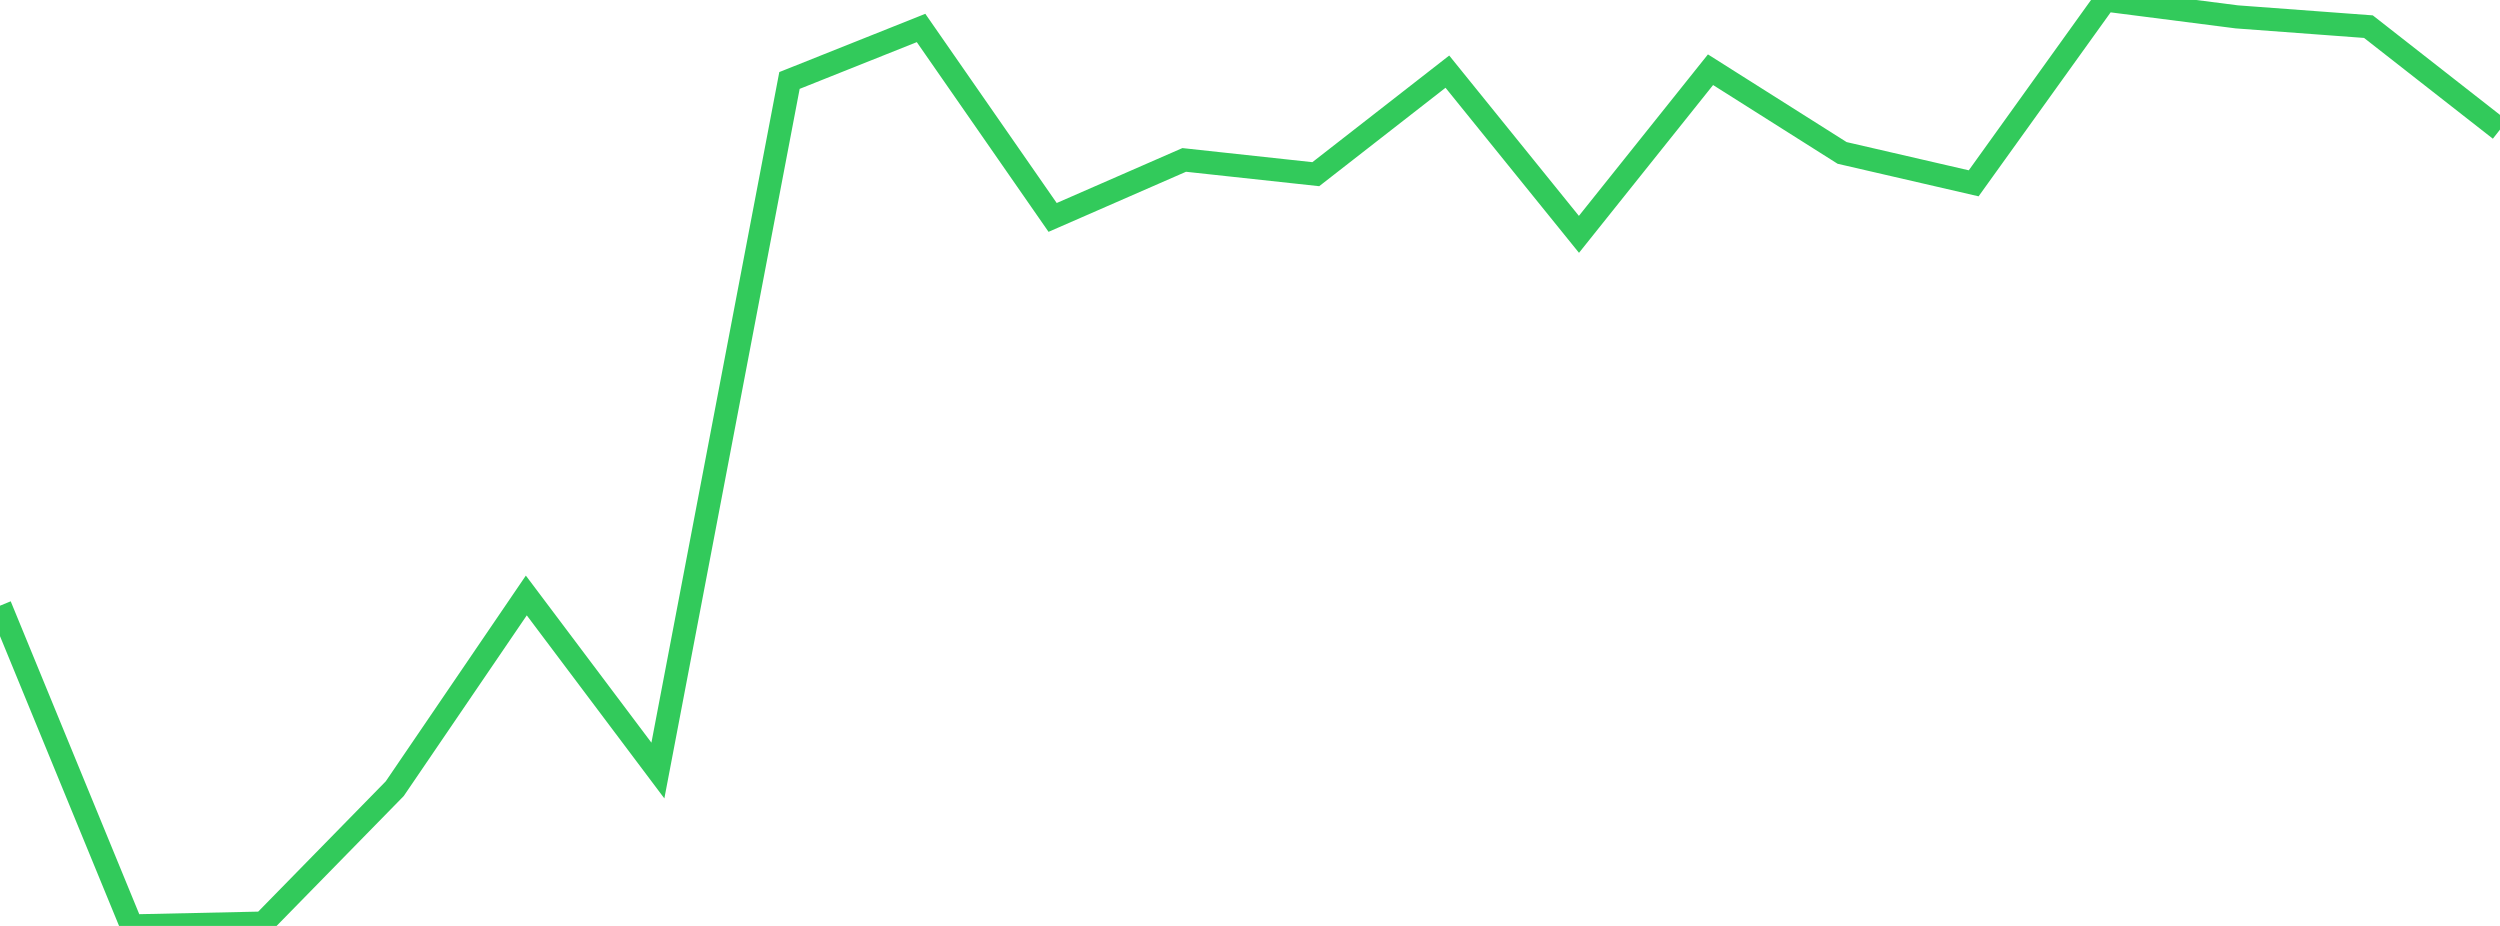 <?xml version="1.0" standalone="no"?>
<!DOCTYPE svg PUBLIC "-//W3C//DTD SVG 1.1//EN" "http://www.w3.org/Graphics/SVG/1.1/DTD/svg11.dtd">

<svg width="135" height="50" viewBox="0 0 135 50" preserveAspectRatio="none" 
  xmlns="http://www.w3.org/2000/svg"
  xmlns:xlink="http://www.w3.org/1999/xlink">


<polyline points="0.0, 32.708 7.105, 50.0 14.211, 49.847 21.316, 42.589 28.421, 32.156 35.526, 41.609 42.632, 4.345 49.737, 1.51 56.842, 11.741 63.947, 8.636 71.053, 9.406 78.158, 3.869 85.263, 12.655 92.368, 3.765 99.474, 8.258 106.579, 9.899 113.684, 0.0 120.789, 0.911 127.895, 1.439 135.0, 6.998" fill="none" stroke="#32ca5b" stroke-width="1.25"/>

</svg>